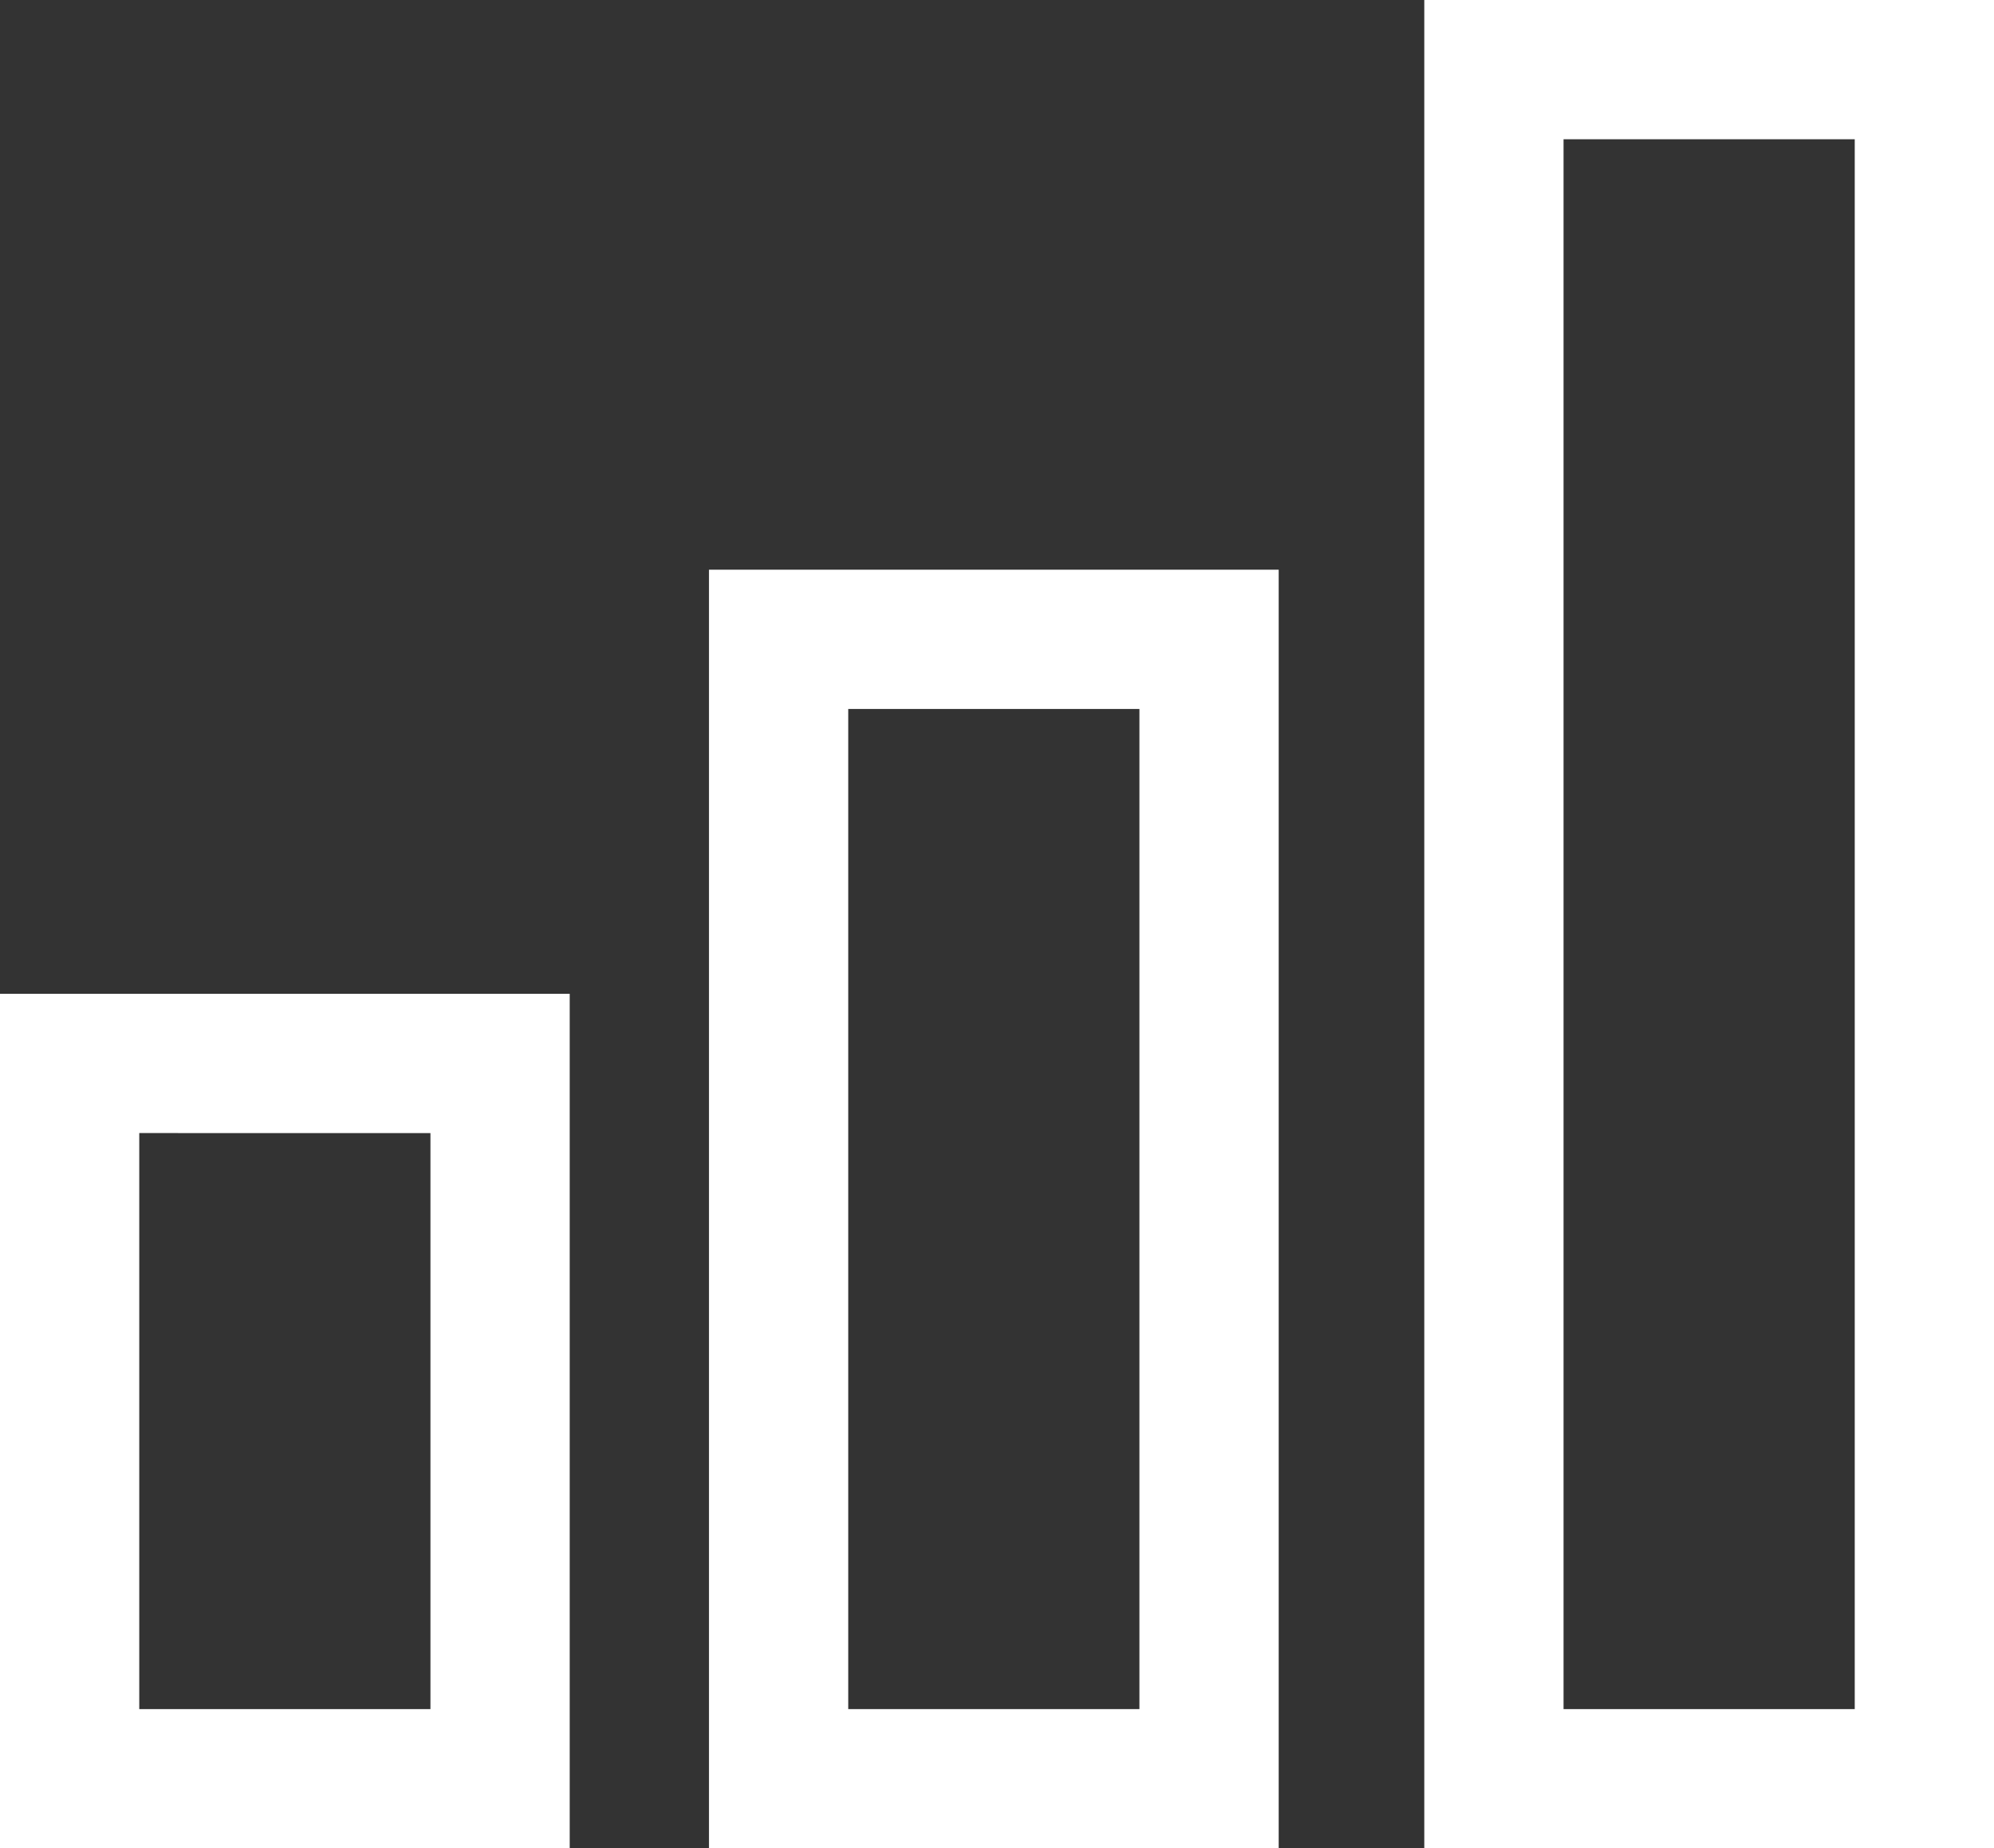 <?xml version="1.0" encoding="utf-8"?>
<!-- Generator: Adobe Illustrator 26.1.0, SVG Export Plug-In . SVG Version: 6.00 Build 0)  -->
<svg version="1.1" id="Ebene_1" xmlns="http://www.w3.org/2000/svg" xmlns:xlink="http://www.w3.org/1999/xlink" x="0px" y="0px"
	 viewBox="0 0 31.5 29.2" style="enable-background:new 0 0 31.5 29.2;" xml:space="preserve">
<rect x="0" y="0" width="31.5" height="29.2" fill="#333333" stroke="none"/>
<style type="text/css">
	.st0{fill:#FFFFFF;}
</style>
<g>
	<path class="st0" d="M29.3,2.2V27h-4.6V2.2H29.3 M31.5,0h-9v29.2h9V0L31.5,0z"/>
</g>
<g>
	<path class="st0" d="M18,11.2V27h-4.6V11.2H18 M20.2,9h-9v20.2h9V9L20.2,9z"/>
</g>
<g>
	<path class="st0" d="M6.8,17.9V27H2.2v-9.1H6.8 M9,15.7H0v13.5h9V15.7L9,15.7z"/>
</g>
</svg>

